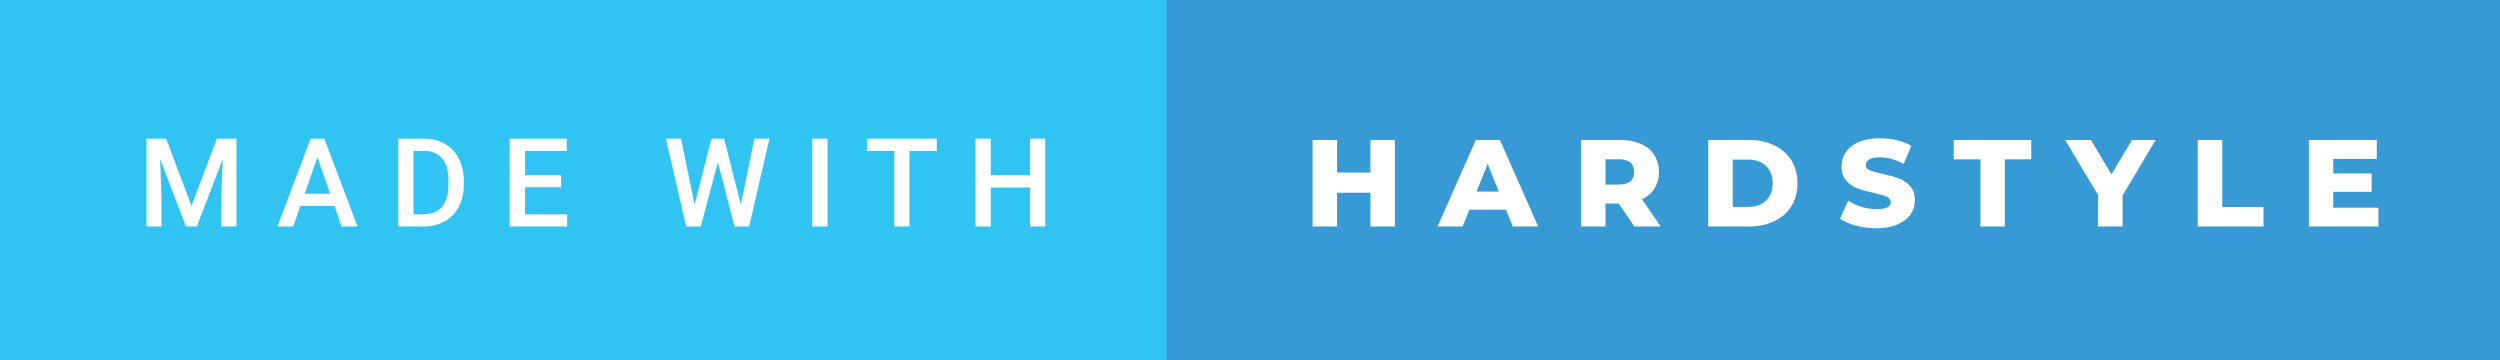 <svg xmlns="http://www.w3.org/2000/svg" width="242.84" height="35" viewBox="0 0 242.84 35"><rect x="0" y="0" width="242.84" height="35" fill="#333333" stroke="none"/><rect class="svg__rect" x="0" y="0" width="115.31" height="35" fill="#31C4F3"/><rect class="svg__rect" x="113.31" y="0" width="129.53" height="35" fill="#389AD5"/><path class="svg__text" d="M15.69 22L14.22 22L14.22 13.47L16.14 13.47L18.60 20.01L21.06 13.47L22.97 13.47L22.97 22L21.49 22L21.49 19.19L21.64 15.43L19.12 22L18.06 22L15.55 15.43L15.69 19.19L15.69 22ZM28.49 22L26.95 22L30.17 13.47L31.50 13.47L34.73 22L33.18 22L32.49 20.01L29.18 20.01L28.49 22ZM30.83 15.28L29.60 18.82L32.07 18.82L30.83 15.28ZM41.14 22L38.69 22L38.69 13.47L41.21 13.47Q42.34 13.47 43.21 13.97Q44.09 14.48 44.57 15.40Q45.05 16.33 45.05 17.52L45.05 17.52L45.05 17.95Q45.05 19.16 44.57 20.08Q44.08 21.00 43.19 21.50Q42.30 22 41.14 22L41.14 22ZM40.17 14.66L40.17 20.82L41.14 20.82Q42.30 20.82 42.93 20.09Q43.55 19.36 43.56 17.99L43.56 17.99L43.56 17.52Q43.56 16.13 42.96 15.40Q42.35 14.66 41.21 14.66L41.21 14.66L40.17 14.66ZM55.09 22L49.51 22L49.51 13.47L55.05 13.47L55.05 14.66L51.00 14.66L51.00 17.02L54.50 17.02L54.50 18.19L51.00 18.19L51.00 20.82L55.09 20.82L55.09 22ZM66.65 22L64.68 13.47L66.15 13.47L67.47 19.88L69.10 13.47L70.34 13.47L71.96 19.89L73.27 13.47L74.74 13.47L72.77 22L71.35 22L69.73 15.77L68.07 22L66.65 22ZM80.38 22L78.90 22L78.90 13.47L80.38 13.47L80.38 22ZM86.87 14.66L84.23 14.66L84.23 13.47L91.00 13.47L91.00 14.66L88.34 14.66L88.34 22L86.87 22L86.87 14.66ZM96.24 22L94.75 22L94.75 13.47L96.24 13.47L96.24 17.02L100.05 17.02L100.05 13.47L101.53 13.47L101.53 22L100.05 22L100.05 18.21L96.24 18.21L96.24 22Z" fill="#FFFFFF"/><path class="svg__text" d="M129.88 22L127.50 22L127.50 13.60L129.88 13.60L129.88 16.76L133.12 16.76L133.12 13.60L135.49 13.60L135.49 22L133.12 22L133.12 18.72L129.88 18.72L129.88 22ZM142.07 22L139.64 22L143.35 13.60L145.70 13.60L149.41 22L146.95 22L146.28 20.37L142.73 20.37L142.07 22ZM144.51 15.93L143.42 18.61L145.59 18.61L144.51 15.93ZM155.95 22L153.57 22L153.57 13.60L157.41 13.60Q158.55 13.60 159.39 13.98Q160.23 14.35 160.69 15.06Q161.14 15.76 161.14 16.71L161.14 16.71Q161.14 17.62 160.71 18.30Q160.29 18.98 159.50 19.36L159.50 19.36L161.31 22L158.76 22L157.24 19.77L155.95 19.77L155.95 22ZM155.95 15.47L155.95 17.93L157.26 17.93Q158.00 17.93 158.37 17.61Q158.74 17.29 158.74 16.71L158.74 16.71Q158.74 16.12 158.37 15.79Q158.00 15.47 157.26 15.47L157.26 15.47L155.95 15.47ZM169.90 22L165.93 22L165.93 13.60L169.90 13.60Q171.28 13.60 172.35 14.12Q173.42 14.63 174.01 15.58Q174.60 16.53 174.60 17.80L174.60 17.80Q174.60 19.07 174.01 20.02Q173.42 20.97 172.35 21.48Q171.28 22 169.90 22L169.90 22ZM168.31 15.50L168.31 20.10L169.81 20.10Q170.89 20.10 171.54 19.49Q172.19 18.88 172.19 17.80L172.19 17.80Q172.19 16.72 171.54 16.11Q170.89 15.50 169.81 15.50L169.81 15.50L168.31 15.50ZM178.74 21.24L178.74 21.24L179.52 19.49Q180.08 19.86 180.82 20.09Q181.57 20.32 182.29 20.32L182.29 20.32Q183.65 20.32 183.66 19.64L183.66 19.64Q183.66 19.28 183.27 19.11Q182.88 18.93 182.01 18.74L182.01 18.74Q181.06 18.53 180.43 18.30Q179.79 18.06 179.34 17.55Q178.88 17.03 178.88 16.16L178.88 16.16Q178.88 15.39 179.30 14.77Q179.72 14.15 180.56 13.79Q181.39 13.43 182.60 13.43L182.60 13.43Q183.43 13.43 184.23 13.62Q185.04 13.80 185.65 14.17L185.65 14.17L184.92 15.93Q183.72 15.28 182.59 15.28L182.59 15.28Q181.88 15.28 181.56 15.49Q181.23 15.70 181.23 16.04L181.23 16.04Q181.23 16.37 181.62 16.54Q182.00 16.71 182.85 16.89L182.85 16.89Q183.81 17.10 184.44 17.33Q185.07 17.56 185.53 18.07Q186.00 18.58 186.00 19.46L186.00 19.46Q186.00 20.21 185.58 20.83Q185.16 21.44 184.32 21.80Q183.48 22.17 182.28 22.17L182.28 22.17Q181.26 22.17 180.30 21.92Q179.34 21.67 178.74 21.24ZM192.37 15.48L189.78 15.48L189.78 13.60L197.31 13.60L197.31 15.48L194.74 15.48L194.74 22L192.37 22L192.37 15.48ZM203.80 18.95L200.60 13.60L203.11 13.60L205.10 16.94L207.09 13.60L209.39 13.60L206.18 18.99L206.18 22L203.80 22L203.80 18.95ZM219.87 22L213.48 22L213.48 13.60L215.86 13.60L215.86 20.11L219.87 20.11L219.87 22ZM231.03 22L224.28 22L224.28 13.60L230.87 13.60L230.87 15.44L226.64 15.44L226.64 16.85L230.37 16.85L230.37 18.63L226.64 18.63L226.64 20.17L231.03 20.17L231.03 22Z" fill="#FFFFFF" x="126.31"/></svg>